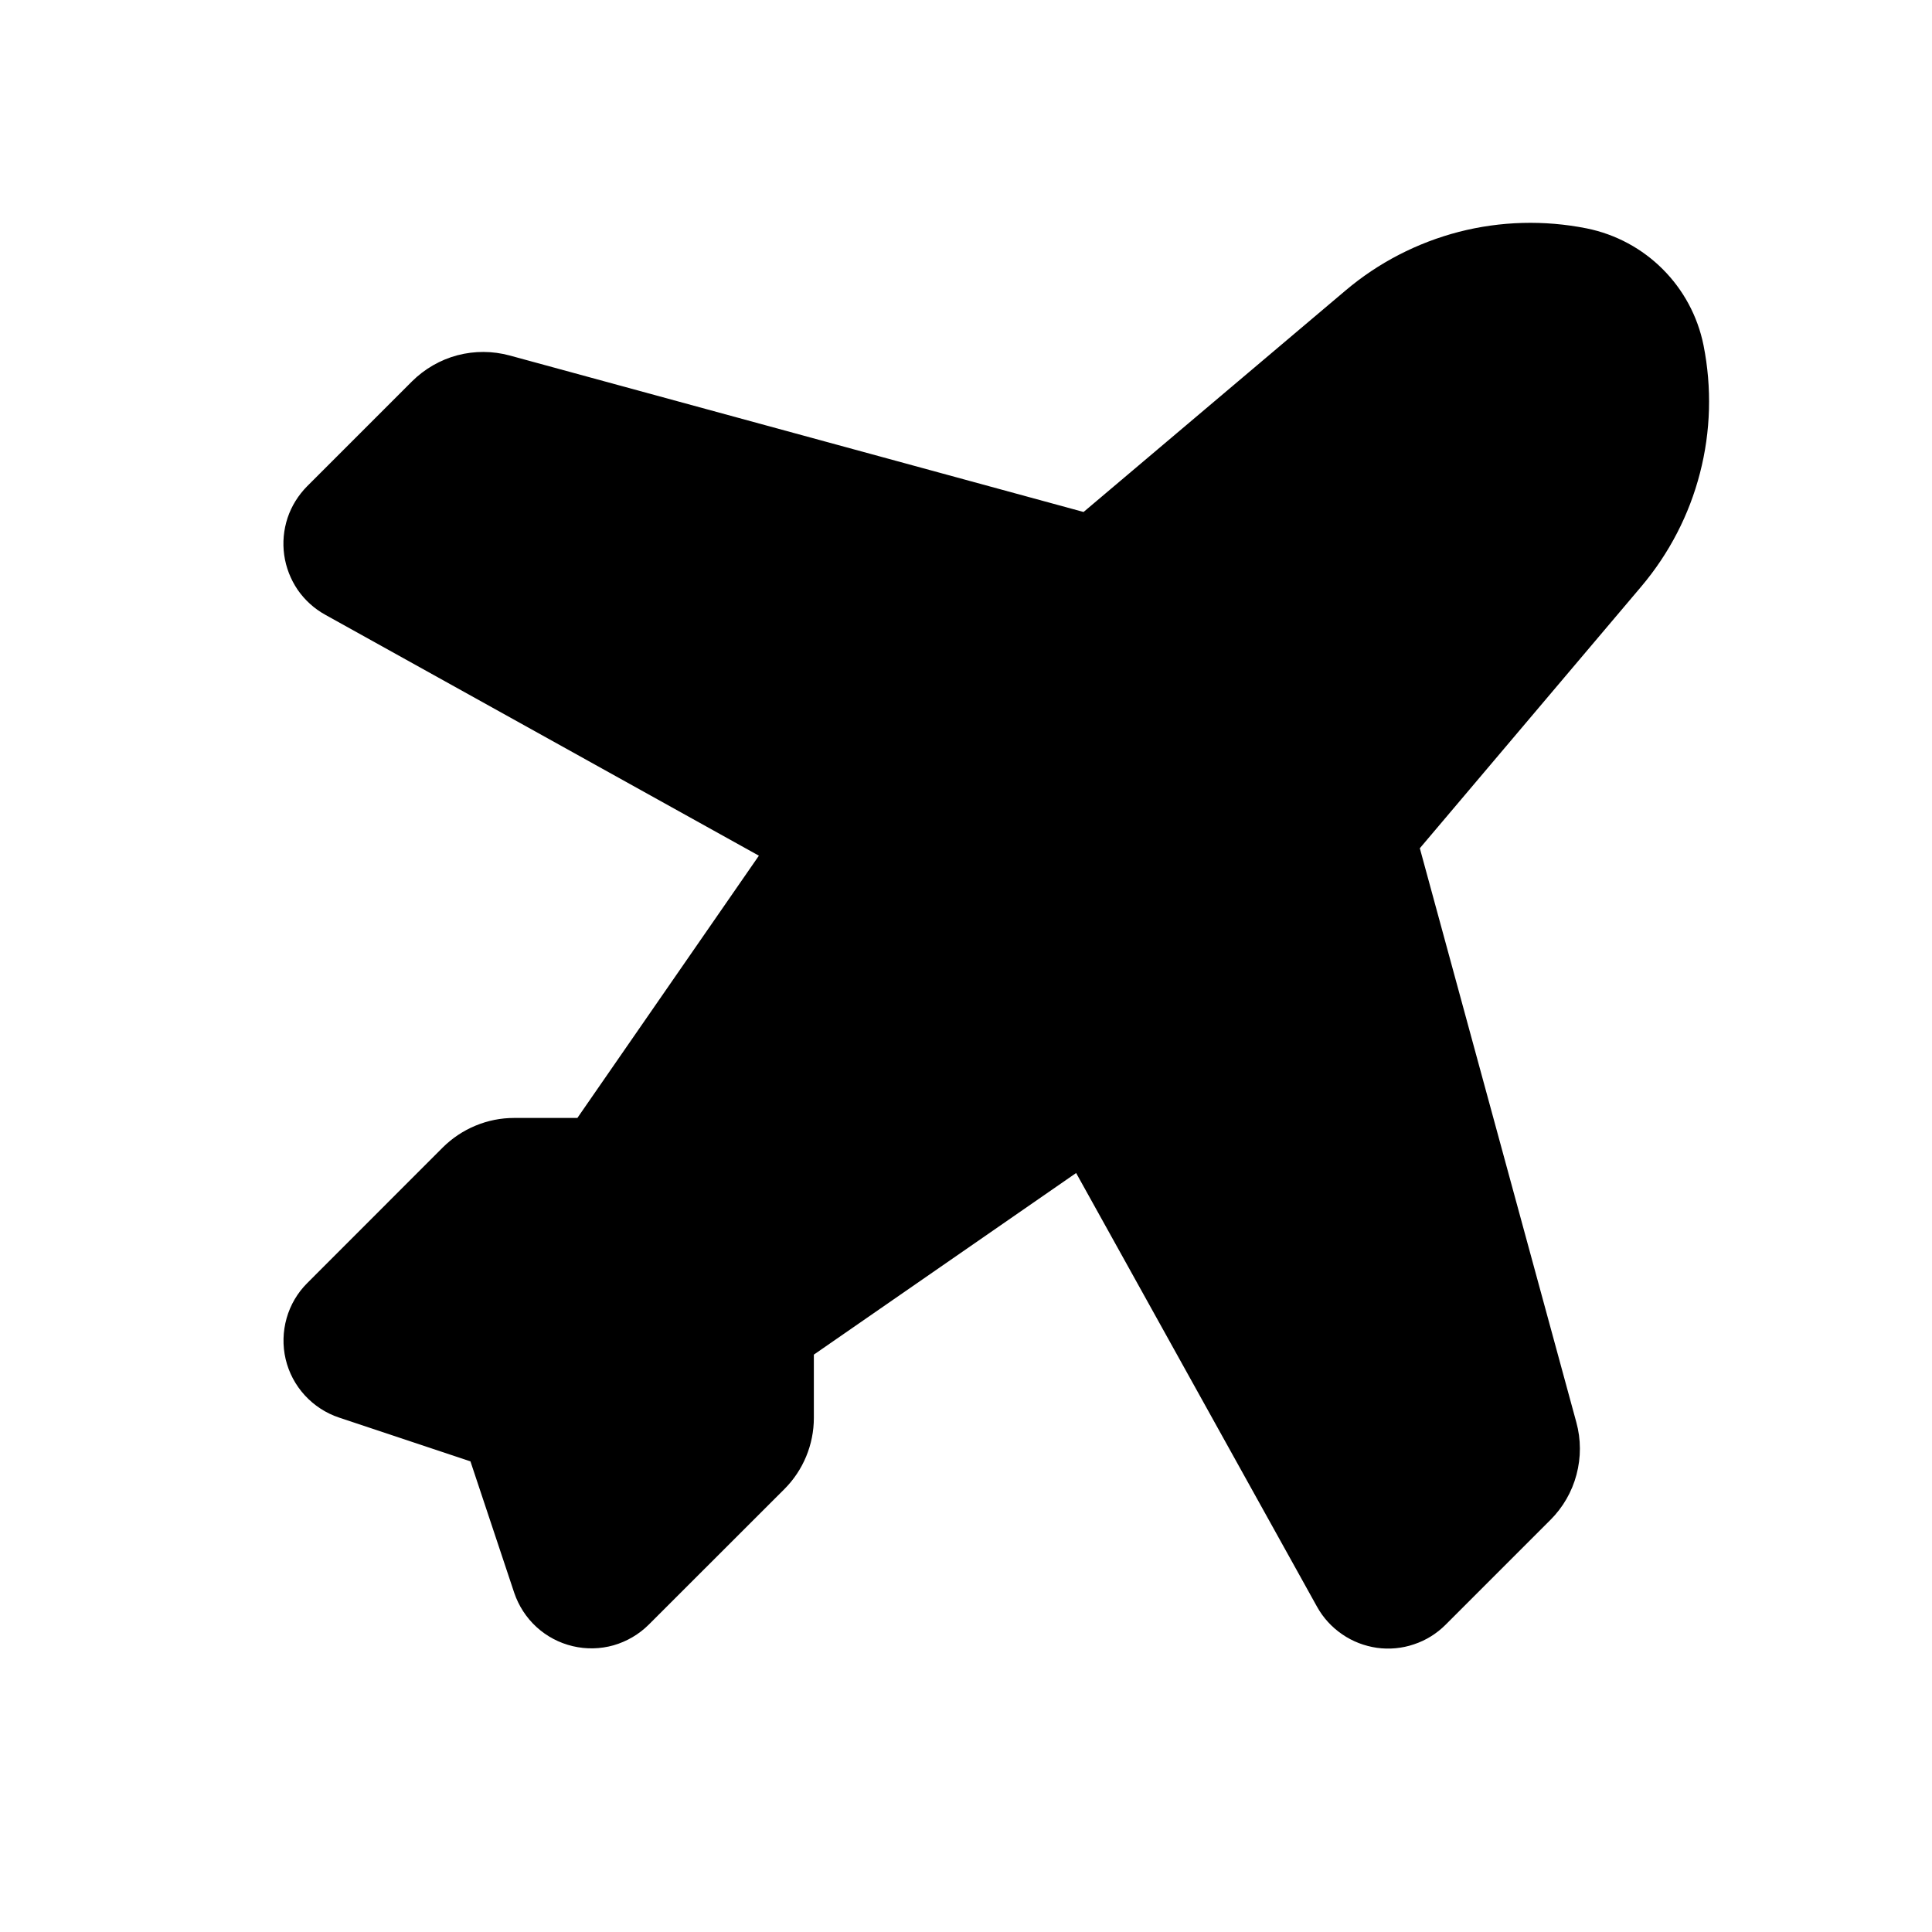 <svg width="20" height="20" viewBox="0 0 20 20" fill="none" xmlns="http://www.w3.org/2000/svg">
<path d="M16.424 2.364C17.035 2.487 17.512 2.964 17.635 3.575C17.722 4.013 17.71 4.465 17.598 4.897C17.487 5.329 17.279 5.73 16.991 6.071L14.698 8.781L16.318 14.723C16.367 14.901 16.367 15.087 16.32 15.265C16.273 15.443 16.18 15.604 16.05 15.734L14.965 16.819C14.873 16.911 14.761 16.981 14.637 17.022C14.514 17.064 14.382 17.076 14.253 17.058C14.124 17.039 14.001 16.992 13.894 16.918C13.786 16.844 13.697 16.747 13.634 16.633L11.14 12.143L8.425 14.023V14.678C8.425 14.954 8.315 15.22 8.12 15.415L6.717 16.817C6.616 16.918 6.49 16.992 6.352 17.032C6.214 17.071 6.068 17.074 5.929 17.041C5.789 17.008 5.66 16.94 5.554 16.843C5.448 16.746 5.369 16.624 5.323 16.488L4.87 15.128L3.511 14.675C3.375 14.63 3.252 14.55 3.155 14.444C3.058 14.338 2.99 14.21 2.957 14.07C2.924 13.93 2.928 13.784 2.967 13.646C3.006 13.508 3.08 13.382 3.182 13.281L4.584 11.878C4.681 11.782 4.796 11.705 4.922 11.653C5.049 11.6 5.184 11.573 5.321 11.573H5.977L7.856 8.858L3.367 6.364C3.253 6.301 3.155 6.212 3.081 6.105C3.008 5.997 2.96 5.874 2.942 5.745C2.924 5.616 2.936 5.485 2.977 5.361C3.018 5.238 3.088 5.126 3.18 5.033L4.265 3.948C4.395 3.819 4.557 3.725 4.734 3.678C4.912 3.631 5.099 3.632 5.276 3.68L11.217 5.3L13.928 3.008C14.269 2.719 14.671 2.512 15.103 2.4C15.535 2.289 15.986 2.277 16.424 2.364Z" fill="black"/>
</svg>
